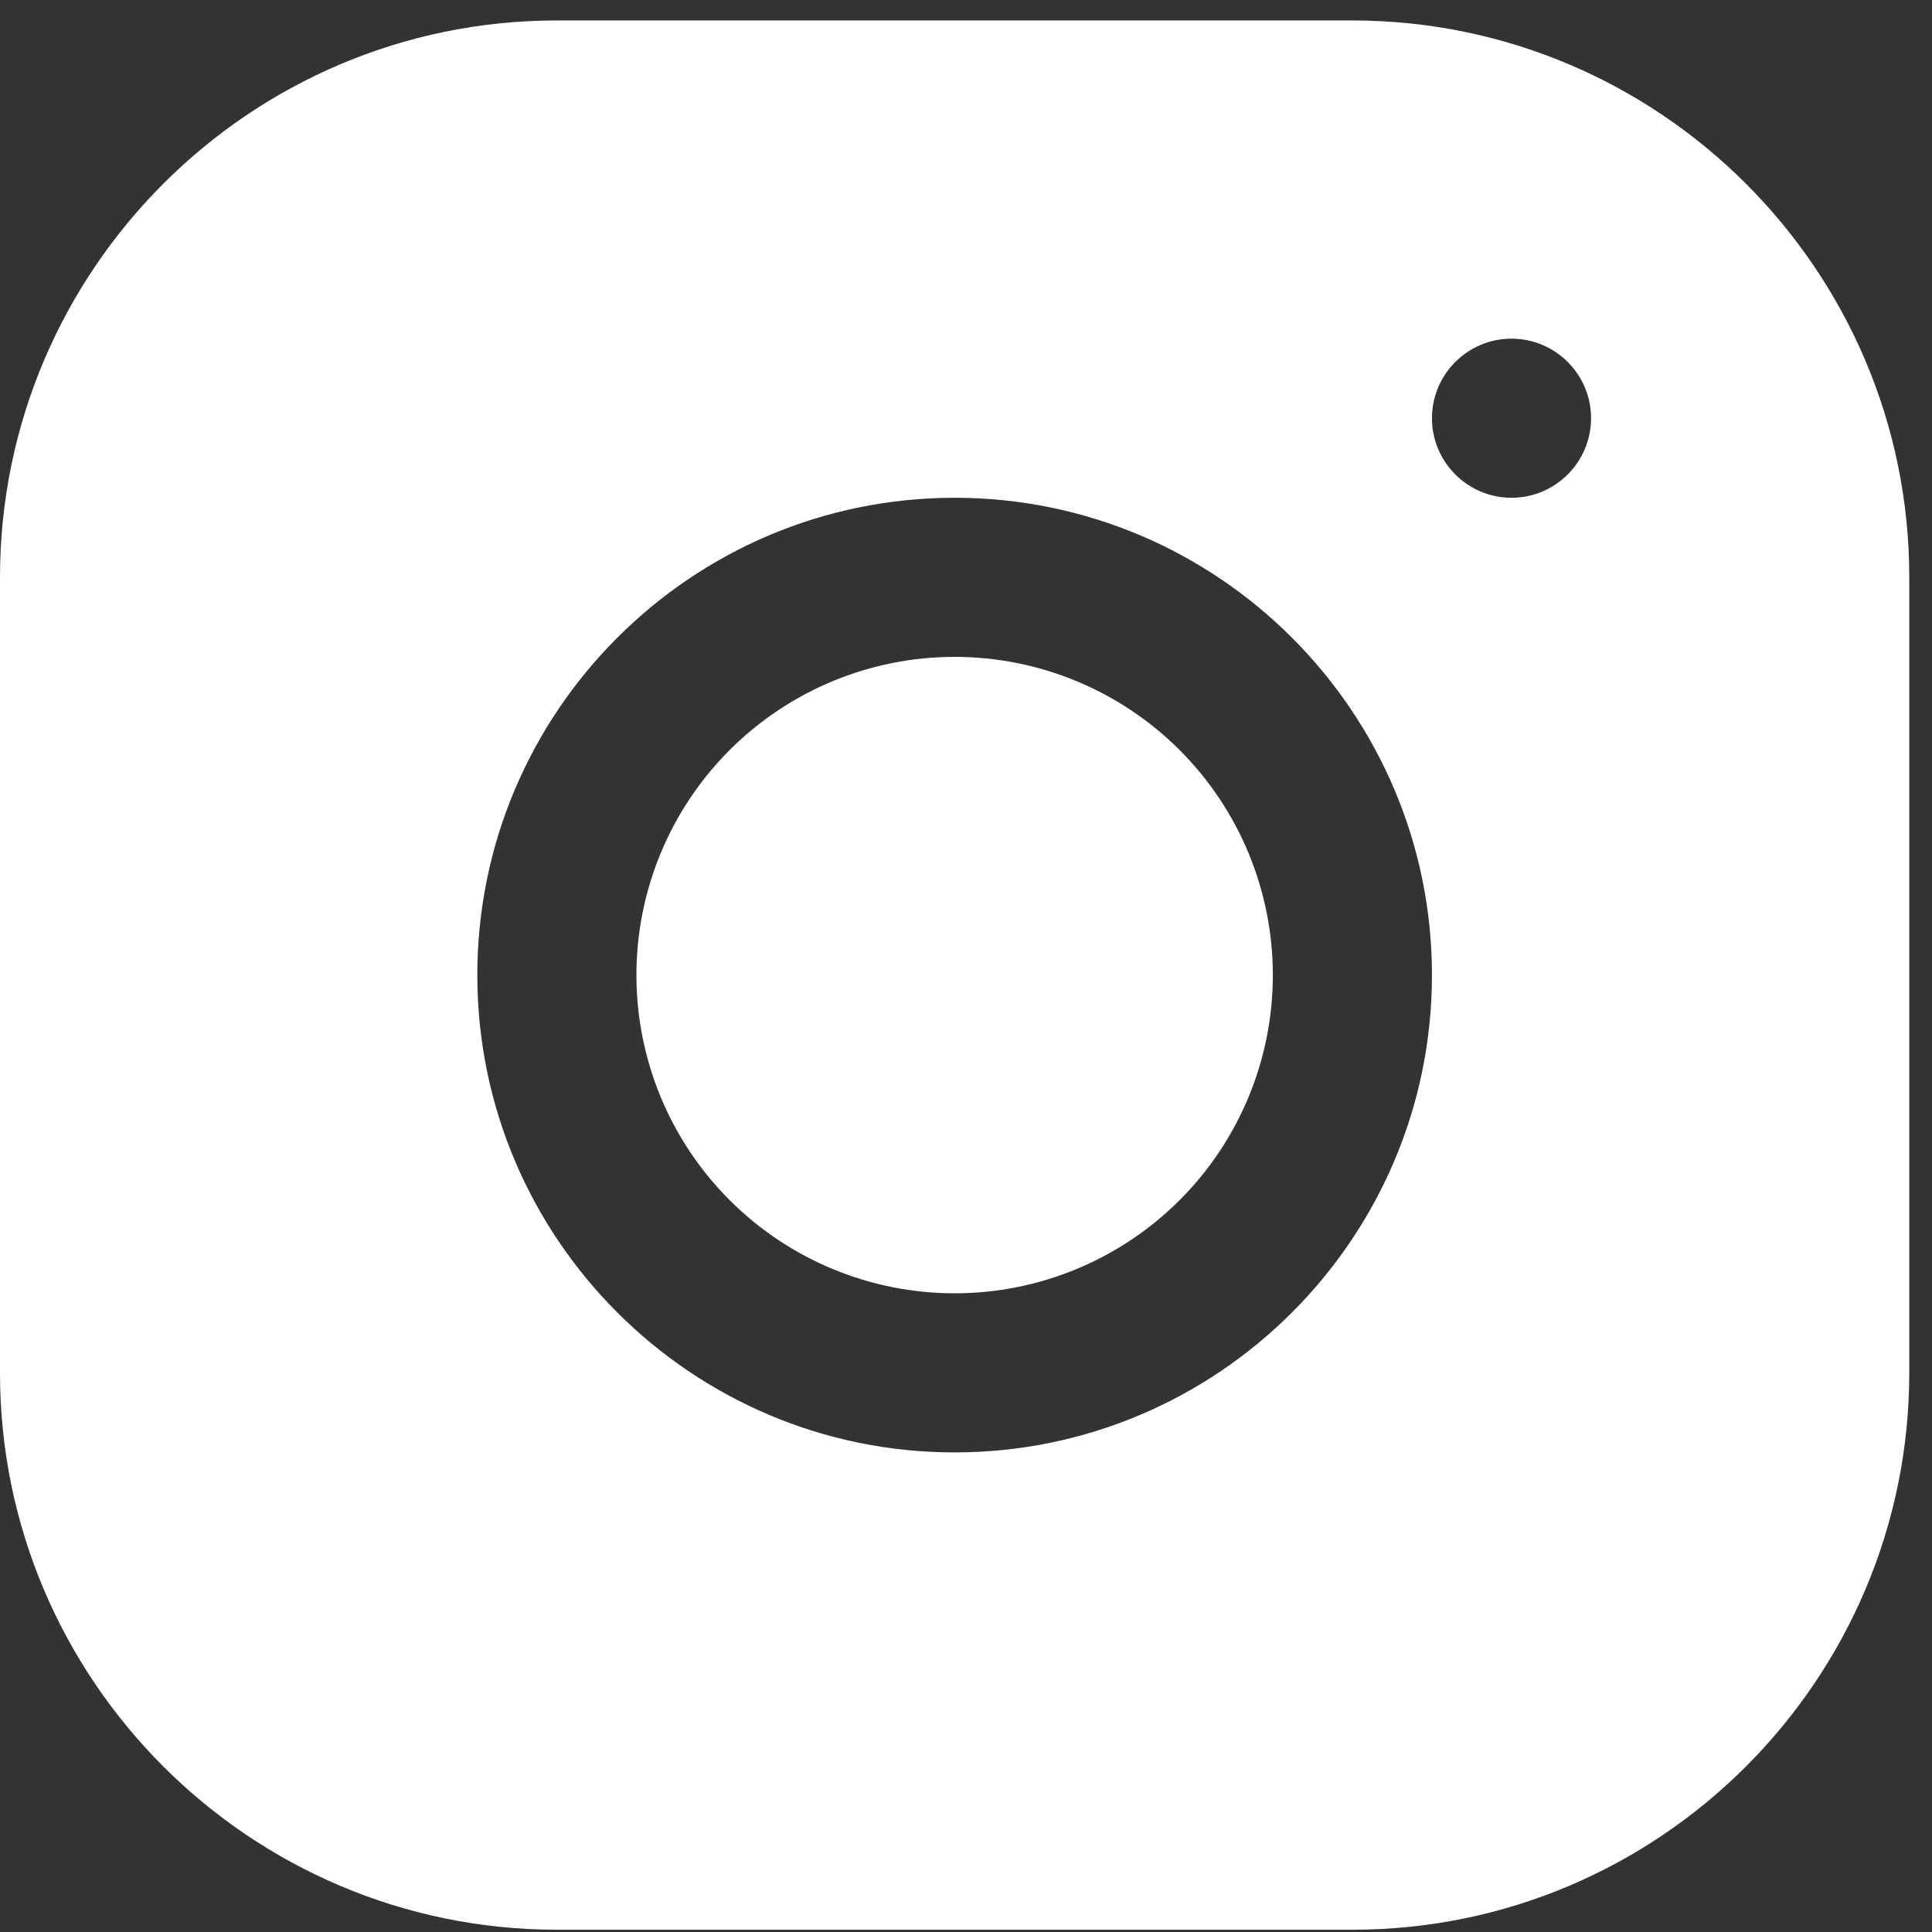 <svg width="17" height="17" viewBox="0 0 17 17" fill="none" xmlns="http://www.w3.org/2000/svg">
<rect x="0" y="0" width="17" height="17" fill="#333333" stroke="none"/>
<path d="M4.899 0.18C2.197 0.18 0 2.379 0 5.081V12.081C0 14.783 2.199 16.98 4.901 16.98H11.901C14.603 16.98 16.8 14.781 16.8 12.079V5.079C16.8 2.377 14.601 0.18 11.899 0.18H4.899ZM13.3 2.98C13.686 2.98 14 3.294 14 3.68C14 4.066 13.686 4.38 13.3 4.38C12.914 4.38 12.6 4.066 12.6 3.68C12.6 3.294 12.914 2.98 13.3 2.98ZM8.4 4.38C10.716 4.38 12.6 6.264 12.6 8.58C12.6 10.896 10.716 12.78 8.4 12.78C6.084 12.78 4.2 10.896 4.2 8.58C4.2 6.264 6.084 4.38 8.4 4.38ZM8.4 5.78C7.657 5.78 6.945 6.075 6.42 6.6C5.895 7.125 5.6 7.837 5.6 8.58C5.6 9.323 5.895 10.035 6.42 10.56C6.945 11.085 7.657 11.38 8.4 11.38C9.143 11.38 9.855 11.085 10.38 10.56C10.905 10.035 11.2 9.323 11.2 8.58C11.2 7.837 10.905 7.125 10.38 6.6C9.855 6.075 9.143 5.78 8.4 5.78Z" fill="white"/>
</svg>
